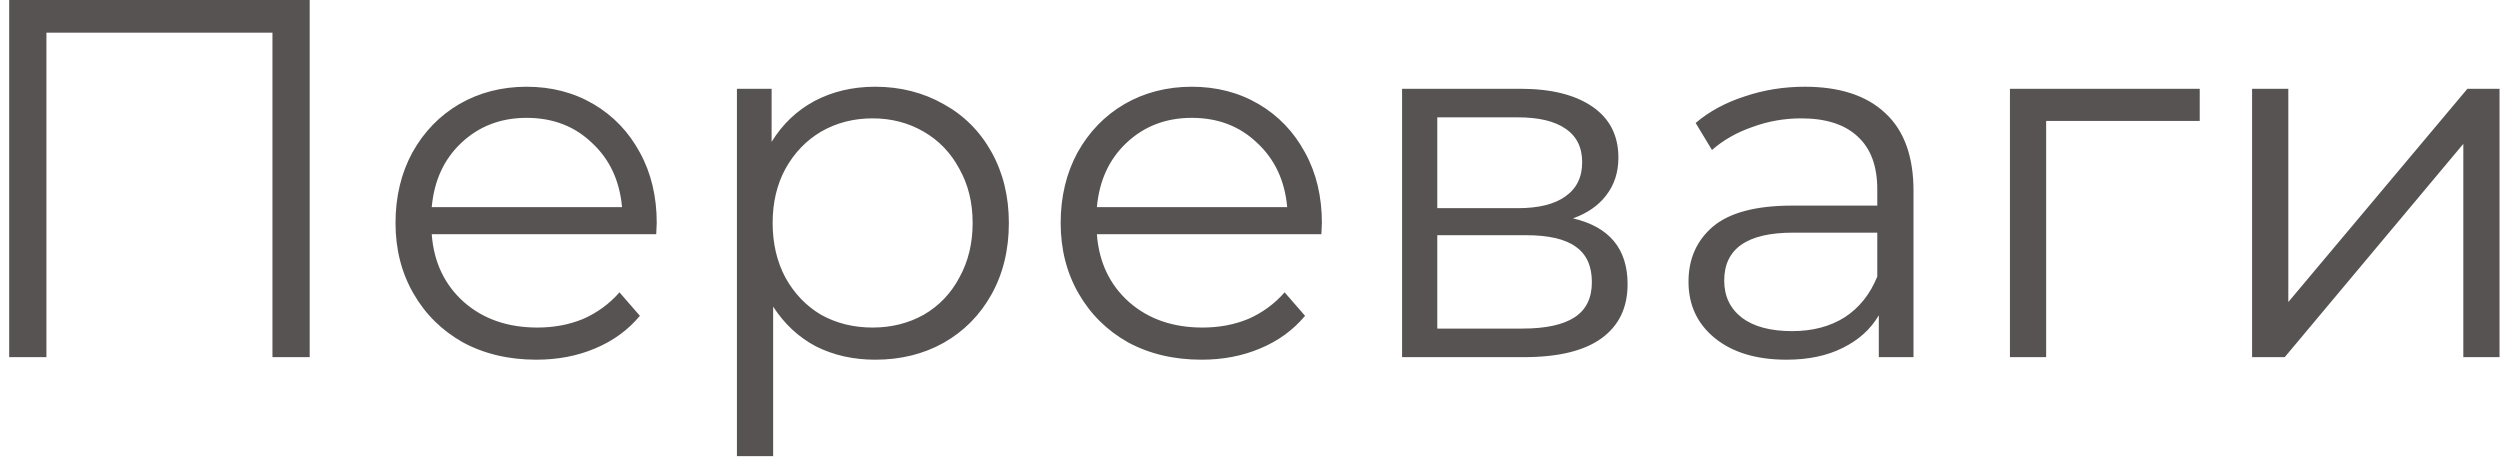 <?xml version="1.0" encoding="UTF-8"?> <svg xmlns="http://www.w3.org/2000/svg" width="147" height="27" viewBox="0 0 147 27" fill="none"> <path d="M18.21 -1.43051e-06V21H16.02V1.92H2.73V21H0.54V-1.43051e-06H18.21ZM38.586 13.77H25.386C25.506 15.41 26.136 16.74 27.276 17.76C28.416 18.76 29.856 19.26 31.596 19.26C32.576 19.26 33.476 19.09 34.296 18.75C35.116 18.39 35.826 17.87 36.426 17.19L37.626 18.57C36.926 19.41 36.046 20.05 34.986 20.49C33.946 20.93 32.796 21.15 31.536 21.15C29.916 21.15 28.476 20.81 27.216 20.13C25.976 19.43 25.006 18.47 24.306 17.25C23.606 16.03 23.256 14.65 23.256 13.11C23.256 11.57 23.586 10.19 24.246 8.97C24.926 7.75 25.846 6.8 27.006 6.12C28.186 5.44 29.506 5.1 30.966 5.1C32.426 5.1 33.736 5.44 34.896 6.12C36.056 6.8 36.966 7.75 37.626 8.97C38.286 10.17 38.616 11.55 38.616 13.11L38.586 13.77ZM30.966 6.93C29.446 6.93 28.166 7.42 27.126 8.4C26.106 9.36 25.526 10.62 25.386 12.18H36.576C36.436 10.62 35.846 9.36 34.806 8.4C33.786 7.42 32.506 6.93 30.966 6.93ZM51.461 5.1C52.941 5.1 54.281 5.44 55.481 6.12C56.681 6.78 57.621 7.72 58.301 8.94C58.981 10.16 59.321 11.55 59.321 13.11C59.321 14.69 58.981 16.09 58.301 17.31C57.621 18.53 56.681 19.48 55.481 20.16C54.301 20.82 52.961 21.15 51.461 21.15C50.181 21.15 49.021 20.89 47.981 20.37C46.961 19.83 46.121 19.05 45.461 18.03V26.82H43.331V5.22H45.371V8.34C46.011 7.3 46.851 6.5 47.891 5.94C48.951 5.38 50.141 5.1 51.461 5.1ZM51.311 19.26C52.411 19.26 53.411 19.01 54.311 18.51C55.211 17.99 55.911 17.26 56.411 16.32C56.931 15.38 57.191 14.31 57.191 13.11C57.191 11.91 56.931 10.85 56.411 9.93C55.911 8.99 55.211 8.26 54.311 7.74C53.411 7.22 52.411 6.96 51.311 6.96C50.191 6.96 49.181 7.22 48.281 7.74C47.401 8.26 46.701 8.99 46.181 9.93C45.681 10.85 45.431 11.91 45.431 13.11C45.431 14.31 45.681 15.38 46.181 16.32C46.701 17.26 47.401 17.99 48.281 18.51C49.181 19.01 50.191 19.26 51.311 19.26ZM77.697 13.77H64.497C64.617 15.41 65.247 16.74 66.387 17.76C67.527 18.76 68.967 19.26 70.707 19.26C71.687 19.26 72.587 19.09 73.407 18.75C74.227 18.39 74.937 17.87 75.537 17.19L76.737 18.57C76.037 19.41 75.157 20.05 74.097 20.49C73.057 20.93 71.907 21.15 70.647 21.15C69.027 21.15 67.587 20.81 66.327 20.13C65.087 19.43 64.117 18.47 63.417 17.25C62.717 16.03 62.367 14.65 62.367 13.11C62.367 11.57 62.697 10.19 63.357 8.97C64.037 7.75 64.957 6.8 66.117 6.12C67.297 5.44 68.617 5.1 70.077 5.1C71.537 5.1 72.847 5.44 74.007 6.12C75.167 6.8 76.077 7.75 76.737 8.97C77.397 10.17 77.727 11.55 77.727 13.11L77.697 13.77ZM70.077 6.93C68.557 6.93 67.277 7.42 66.237 8.4C65.217 9.36 64.637 10.62 64.497 12.18H75.687C75.547 10.62 74.957 9.36 73.917 8.4C72.897 7.42 71.617 6.93 70.077 6.93ZM92.492 12.84C94.632 13.34 95.702 14.63 95.702 16.71C95.702 18.09 95.192 19.15 94.172 19.89C93.152 20.63 91.632 21 89.612 21H82.442V5.22H89.402C91.202 5.22 92.612 5.57 93.632 6.27C94.652 6.97 95.162 7.97 95.162 9.27C95.162 10.13 94.922 10.87 94.442 11.49C93.982 12.09 93.332 12.54 92.492 12.84ZM84.512 12.24H89.252C90.472 12.24 91.402 12.01 92.042 11.55C92.702 11.09 93.032 10.42 93.032 9.54C93.032 8.66 92.702 8 92.042 7.56C91.402 7.12 90.472 6.9 89.252 6.9H84.512V12.24ZM89.522 19.32C90.882 19.32 91.902 19.1 92.582 18.66C93.262 18.22 93.602 17.53 93.602 16.59C93.602 15.65 93.292 14.96 92.672 14.52C92.052 14.06 91.072 13.83 89.732 13.83H84.512V19.32H89.522ZM106.124 5.1C108.184 5.1 109.764 5.62 110.864 6.66C111.964 7.68 112.514 9.2 112.514 11.22V21H110.474V18.54C109.994 19.36 109.284 20 108.344 20.46C107.424 20.92 106.324 21.15 105.044 21.15C103.284 21.15 101.884 20.73 100.844 19.89C99.804 19.05 99.284 17.94 99.284 16.56C99.284 15.22 99.764 14.14 100.724 13.32C101.704 12.5 103.254 12.09 105.374 12.09H110.384V11.13C110.384 9.77 110.004 8.74 109.244 8.04C108.484 7.32 107.374 6.96 105.914 6.96C104.914 6.96 103.954 7.13 103.034 7.47C102.114 7.79 101.324 8.24 100.664 8.82L99.704 7.23C100.504 6.55 101.464 6.03 102.584 5.67C103.704 5.29 104.884 5.1 106.124 5.1ZM105.374 19.47C106.574 19.47 107.604 19.2 108.464 18.66C109.324 18.1 109.964 17.3 110.384 16.26V13.68H105.434C102.734 13.68 101.384 14.62 101.384 16.5C101.384 17.42 101.734 18.15 102.434 18.69C103.134 19.21 104.114 19.47 105.374 19.47ZM129.344 7.11H120.314V21H118.184V5.22H129.344V7.11ZM132.423 5.22H134.553V17.76L145.083 5.22H146.973V21H144.843V8.46L134.343 21H132.423V5.22Z" fill="#585353"></path> </svg> 